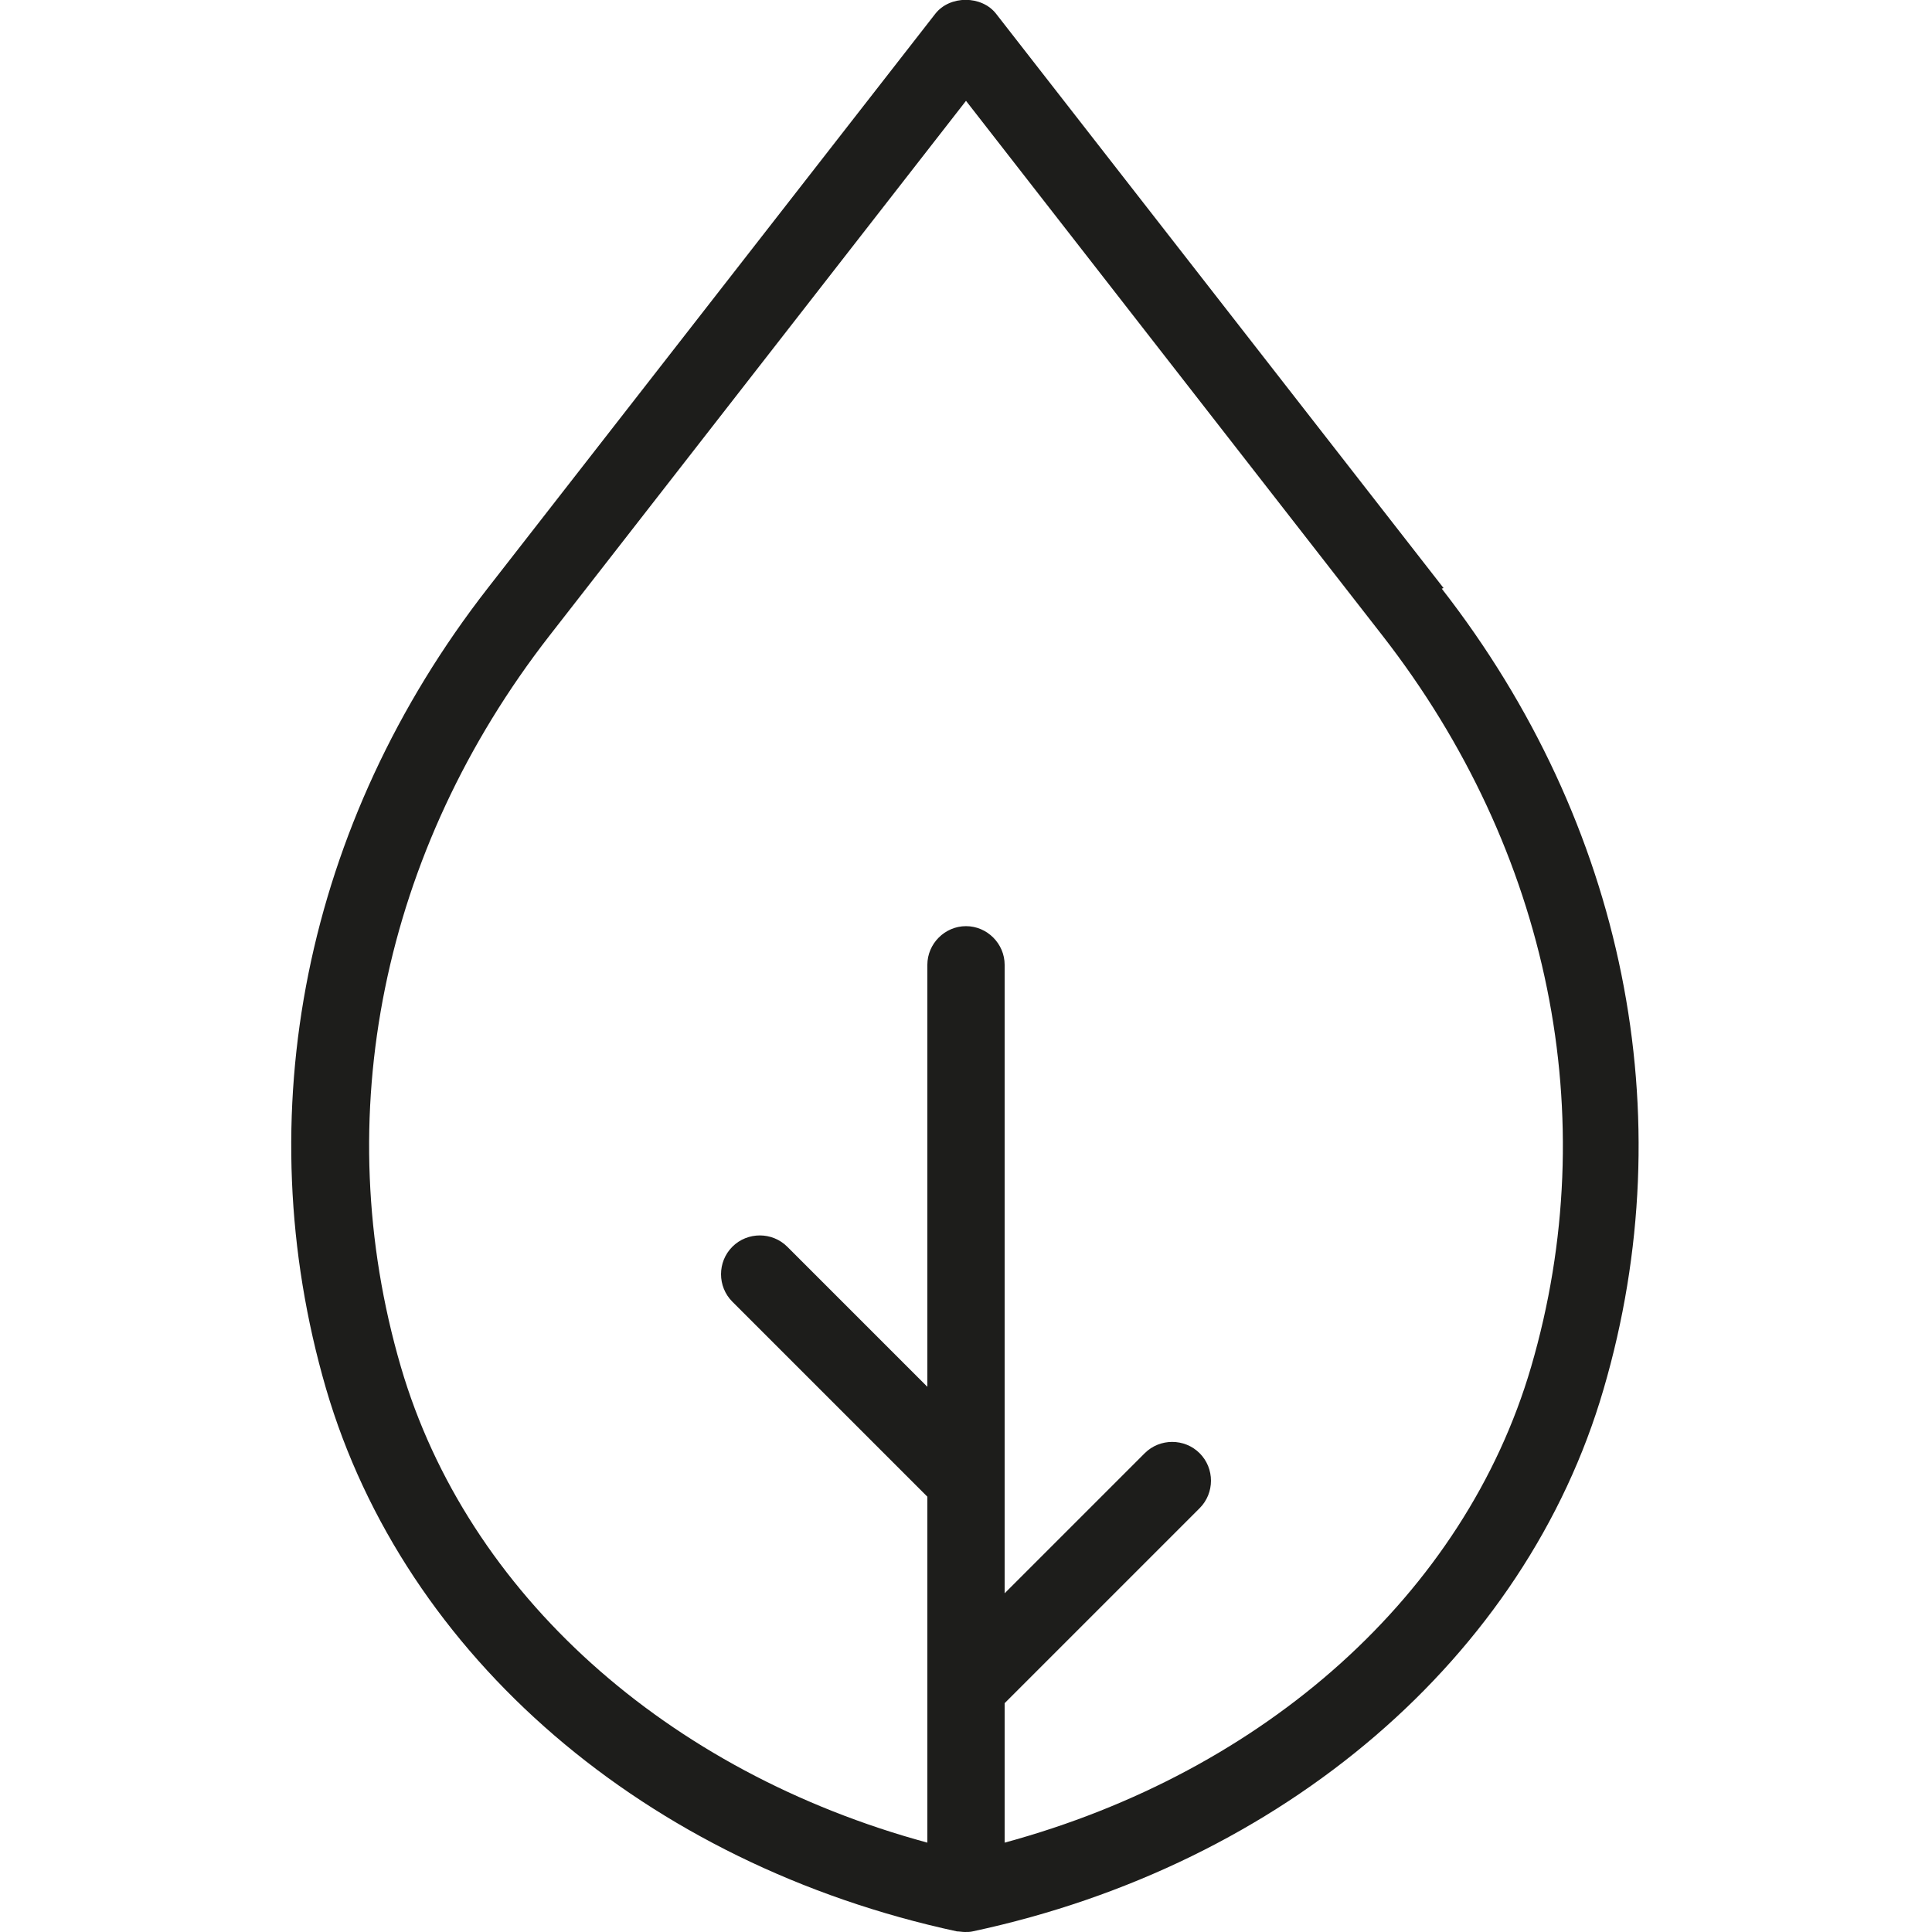 <?xml version="1.0" encoding="UTF-8"?><svg id="Svart" xmlns="http://www.w3.org/2000/svg" viewBox="0 0 32 32"><defs><style>.cls-1{fill:#1d1d1b;stroke-width:0px;}</style></defs><path class="cls-1" d="m23.91,9.74L16.5.23c-.24-.31-.77-.31-1.01,0l-7.41,9.51c-3.03,3.89-4,8.72-2.68,13.26,1.3,4.44,5.3,7.88,10.45,8.99.04,0,.09.01.13.01s.09,0,.13-.01c5.15-1.1,9.16-4.55,10.45-8.98,1.33-4.54.35-9.37-2.68-13.26Zm1.45,12.9c-1.1,3.76-4.41,6.71-8.72,7.88v-2.31l3.23-3.23c.25-.25.25-.66,0-.91s-.66-.25-.91,0l-2.32,2.32v-10.41c0-.35-.29-.64-.64-.64s-.64.29-.64.64v6.99l-2.32-2.32c-.25-.25-.66-.25-.91,0s-.25.66,0,.91l3.23,3.23v5.73c-4.31-1.17-7.62-4.12-8.72-7.88-1.21-4.14-.31-8.55,2.46-12.11L16,1.67l6.9,8.86c2.77,3.56,3.67,7.97,2.46,12.11Z"/></svg>